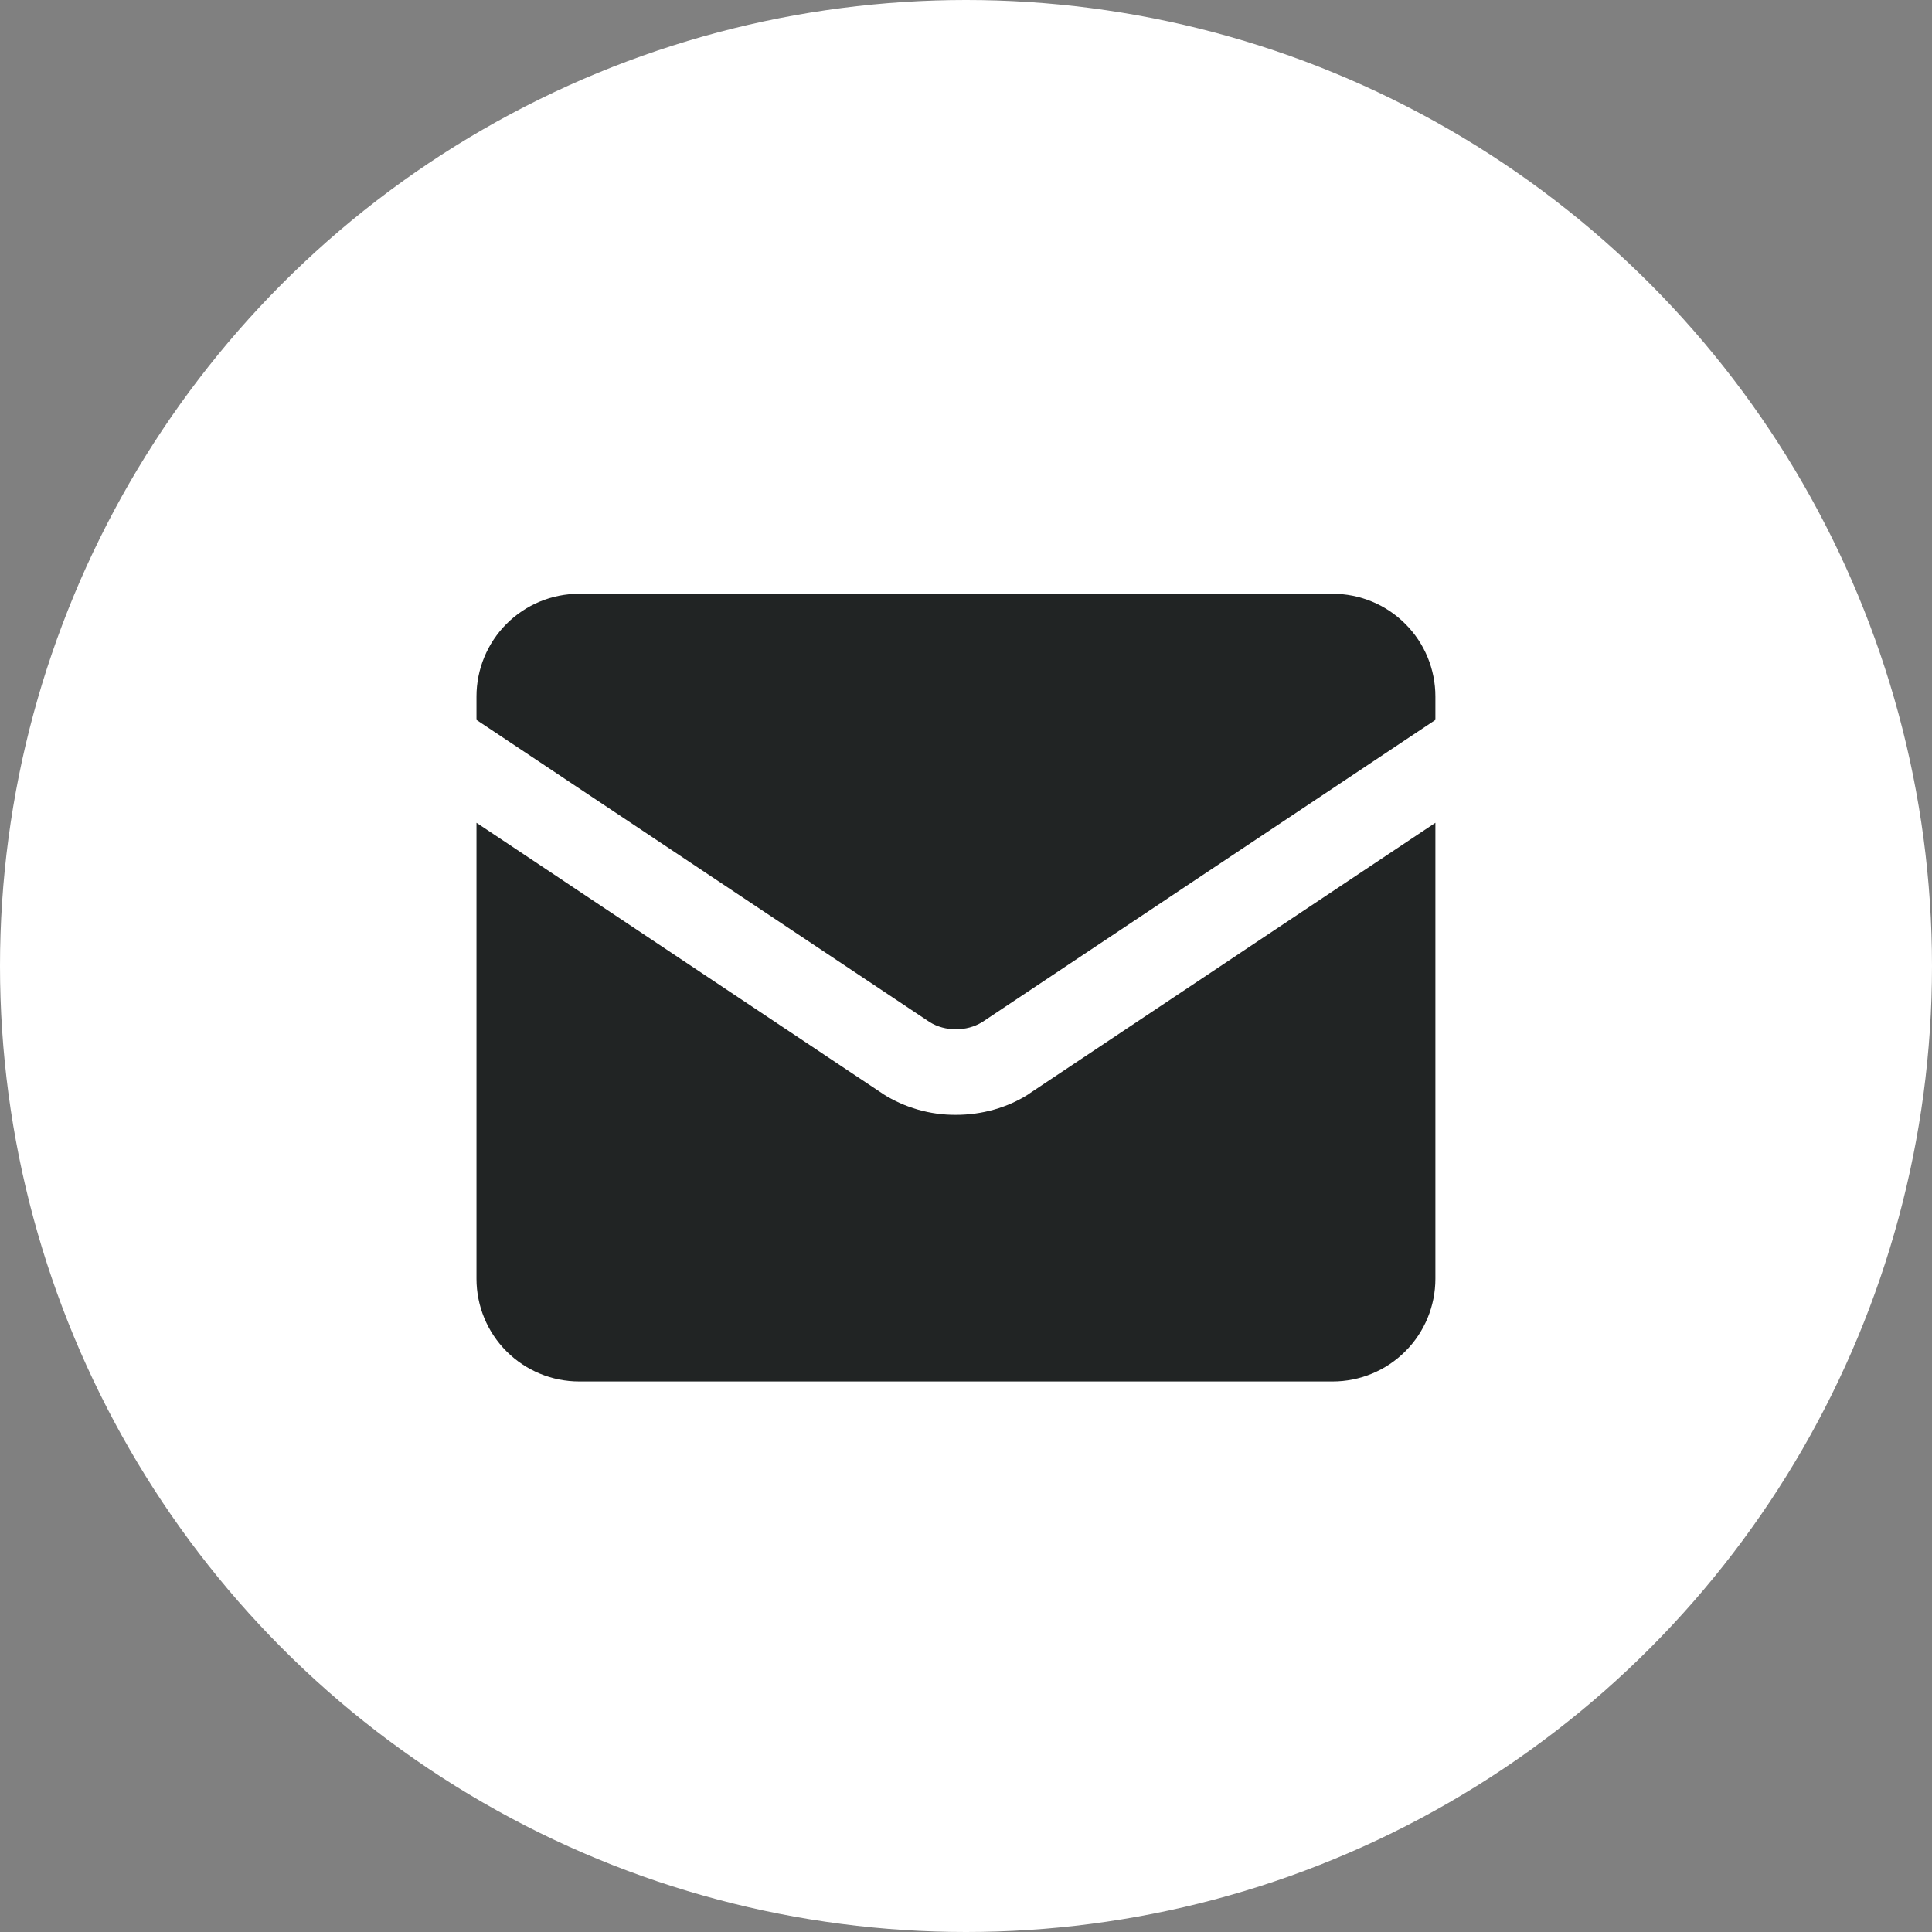 <svg width="24" height="24" viewBox="0 0 24 24" fill="none" xmlns="http://www.w3.org/2000/svg">
<rect x="0" y="0" width="24" height="24" fill="#808080" stroke="none"/>
<circle cx="12" cy="12" r="12" fill="white"/>
<path fill-rule="evenodd" clip-rule="evenodd" d="M17.831 8.652C17.831 8.314 17.697 7.989 17.457 7.75C17.218 7.51 16.893 7.376 16.555 7.376H7.195C6.856 7.376 6.532 7.51 6.292 7.75C6.053 7.989 5.919 8.314 5.919 8.652V8.943L11.549 12.697C11.647 12.757 11.76 12.787 11.875 12.785C11.989 12.787 12.102 12.757 12.201 12.697L17.831 8.943V8.652ZM17.831 10.221V15.885C17.831 16.223 17.697 16.548 17.457 16.787C17.218 17.027 16.893 17.161 16.555 17.161H7.195C6.856 17.161 6.532 17.027 6.292 16.787C6.053 16.548 5.919 16.223 5.919 15.885V10.221L10.962 13.584L10.966 13.588C11.238 13.76 11.553 13.851 11.875 13.849C12.194 13.849 12.515 13.762 12.784 13.588L12.788 13.584L17.831 10.221Z" fill="#212424"/>
</svg>

